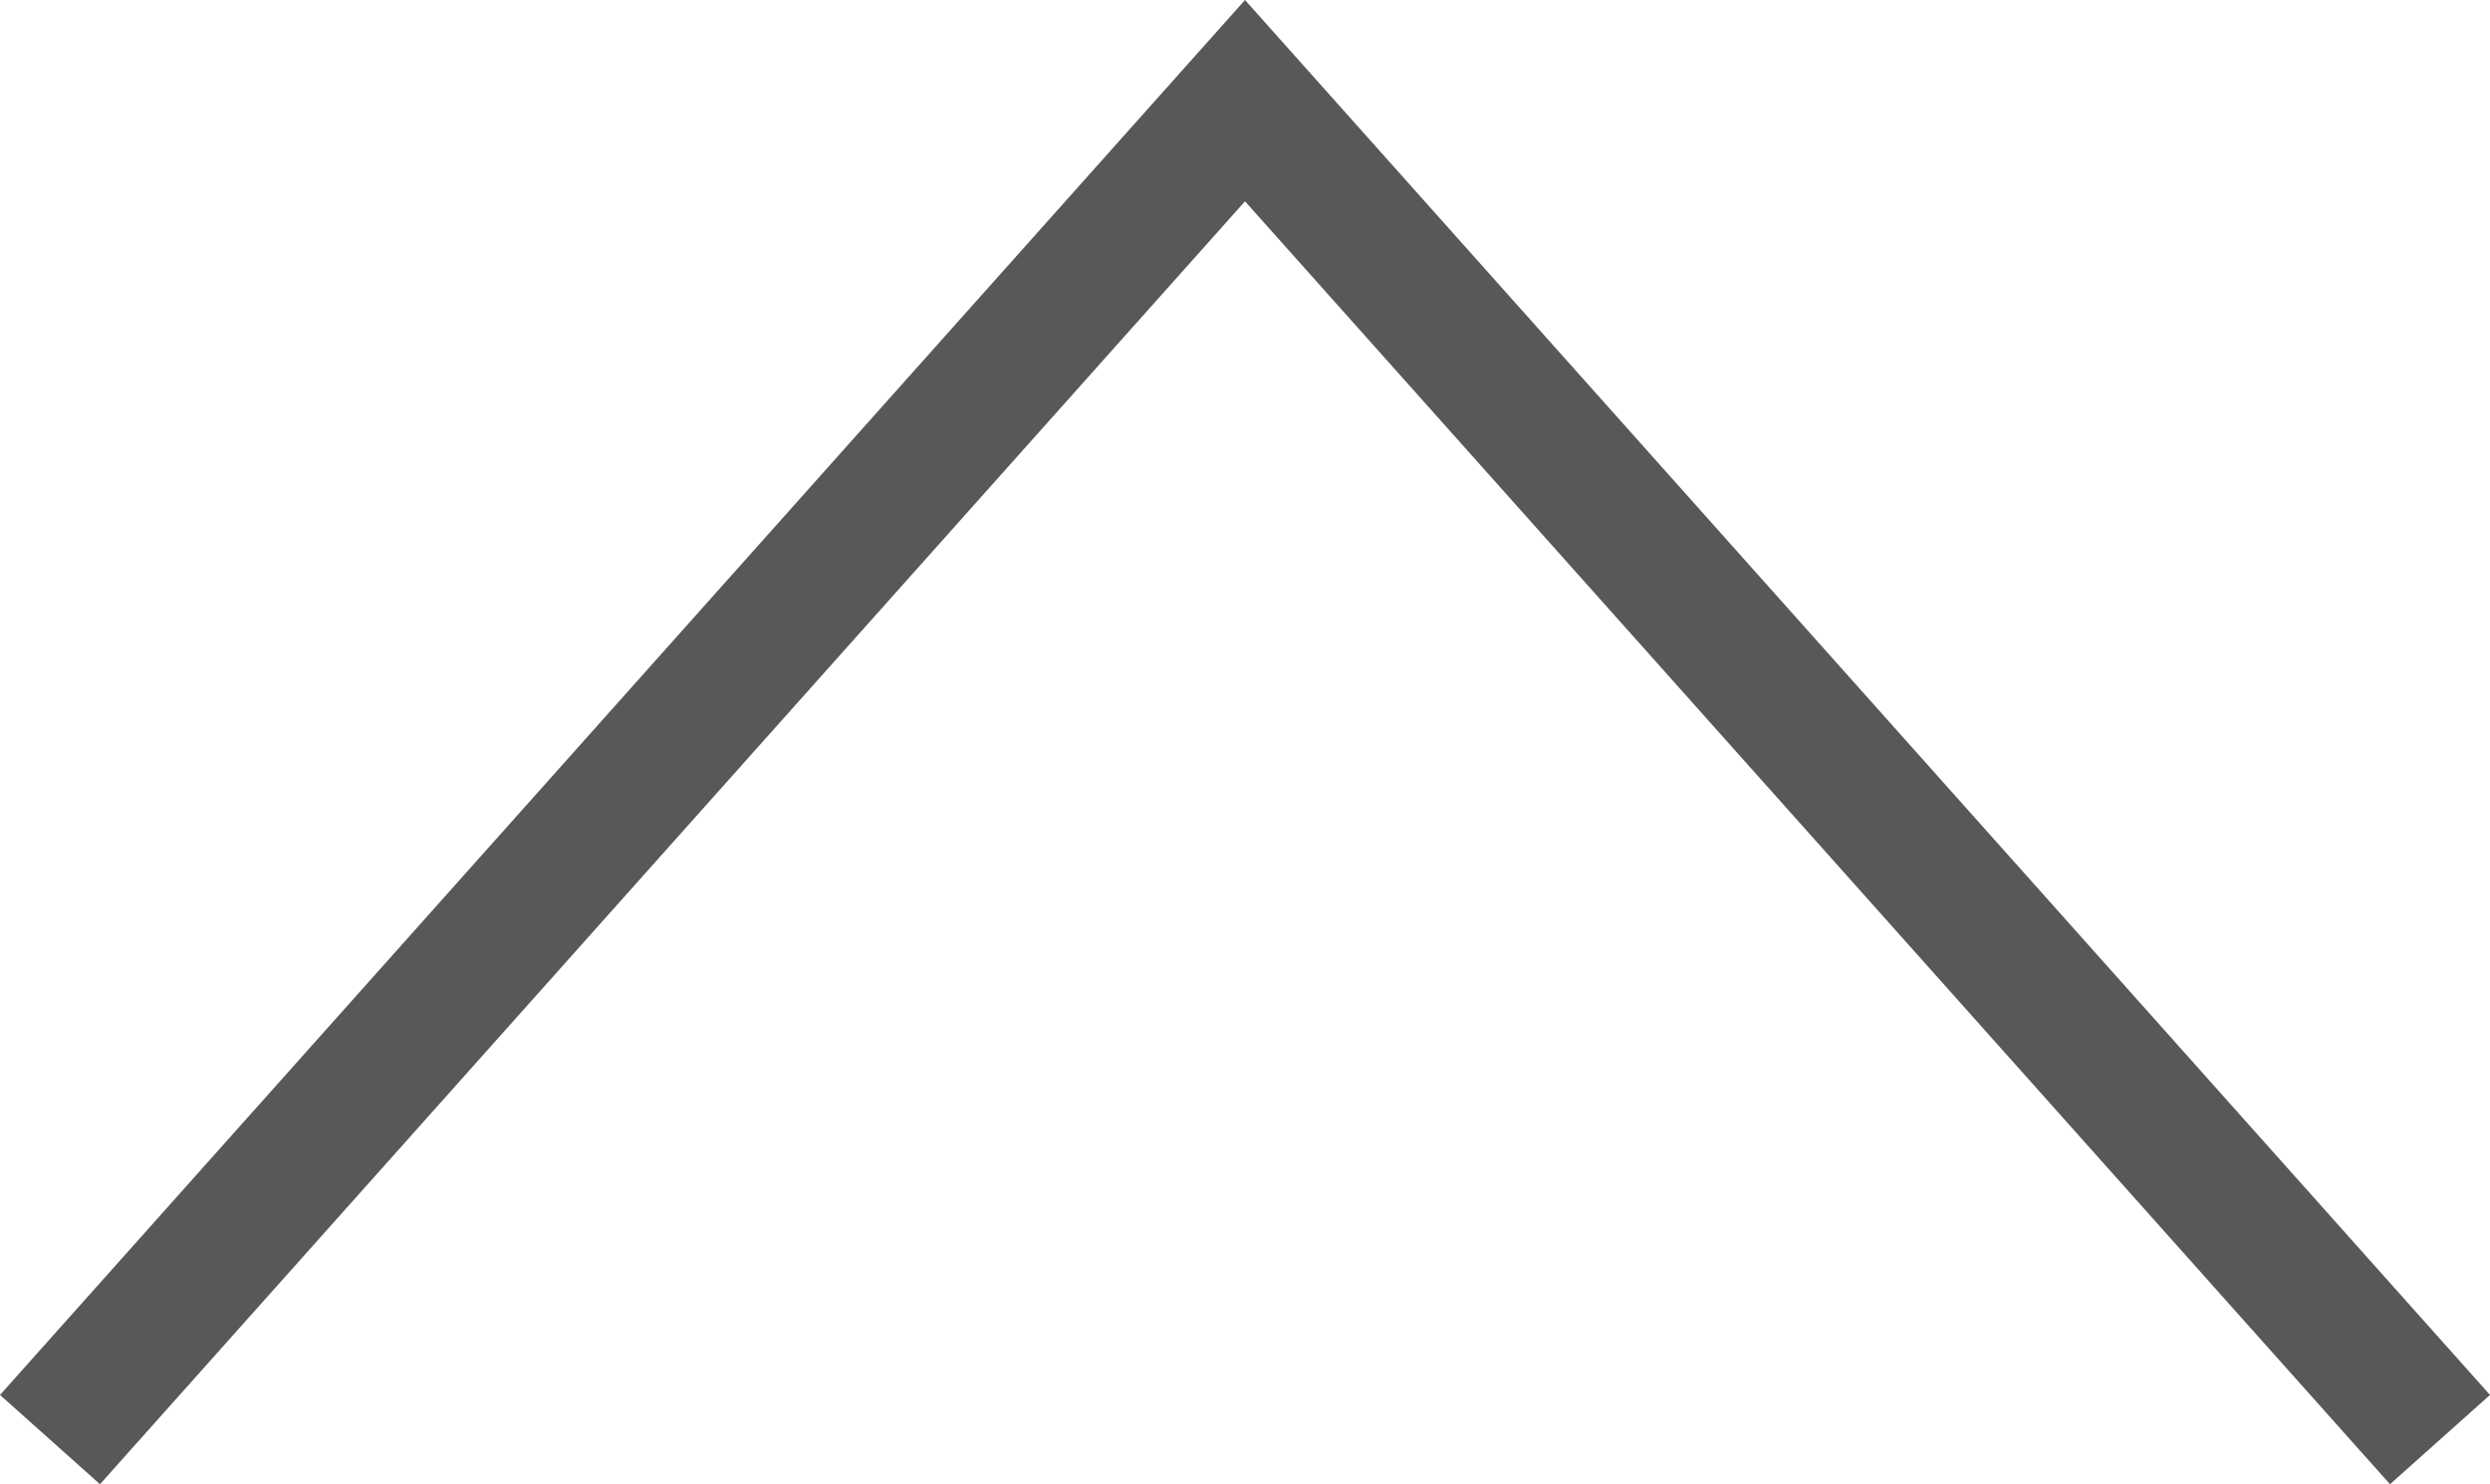 <svg xmlns="http://www.w3.org/2000/svg" viewBox="0 0 55.78 33.25"><defs><style>.cls-1{fill:#595757;}</style></defs><g id="レイヤー_2" data-name="レイヤー 2"><g id="背景_素材" data-name="背景・素材"><polygon class="cls-1" points="53.54 33.25 27.89 4.51 2.24 33.25 0 31.25 27.89 0 55.78 31.25 53.54 33.25"/></g></g></svg>
